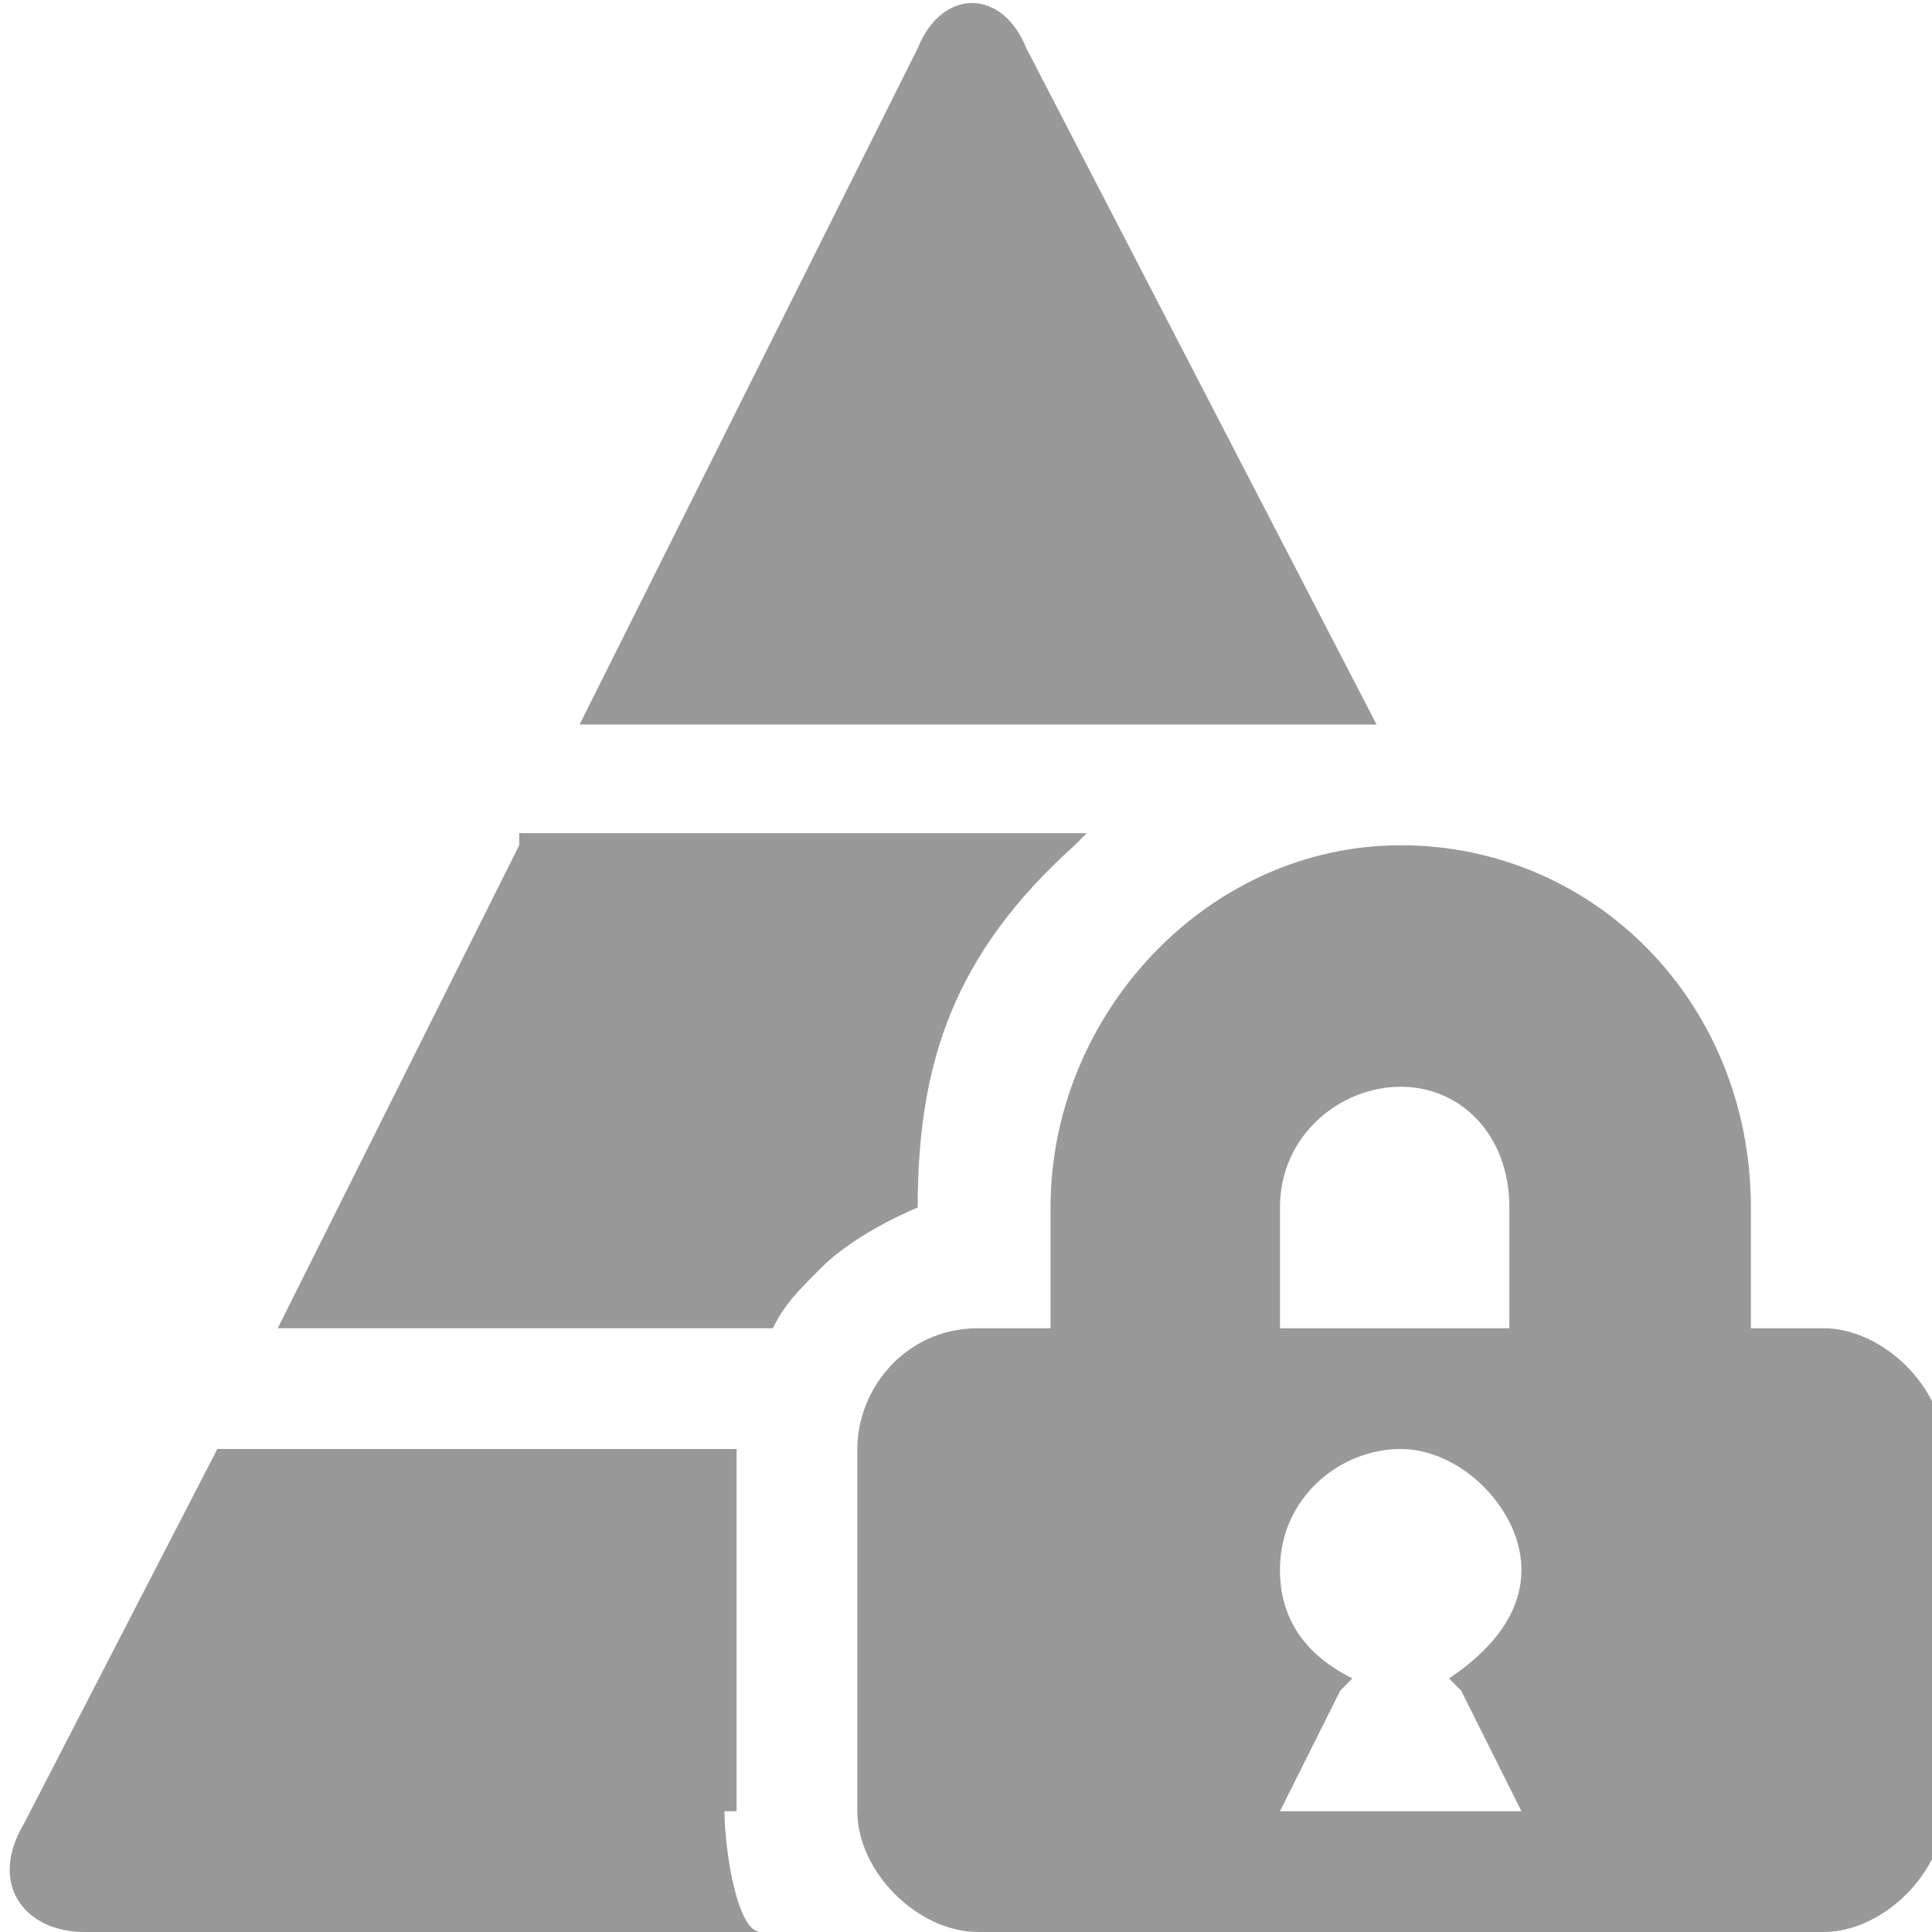 <?xml version="1.0" encoding="utf-8"?>
<!-- Generator: Adobe Illustrator 15.1.0, SVG Export Plug-In  -->
<!DOCTYPE svg PUBLIC "-//W3C//DTD SVG 1.1//EN" "http://www.w3.org/Graphics/SVG/1.1/DTD/svg11.dtd">
<svg version="1.1"
	 xmlns="http://www.w3.org/2000/svg" xmlns:xlink="http://www.w3.org/1999/xlink" xmlns:a="http://ns.adobe.com/AdobeSVGViewerExtensions/3.0/"
	 x="0px" y="0px" width="16px" height="16px" viewBox="-0.1 0 16 16" style="overflow:visible;enable-background:new -0.1 0 16 16;"
	 xml:space="preserve" preserveAspectRatio="xMinYMid meet">
<defs>
</defs>
<path style="fill:#999999;" d="M5.9,15c0,0.3,0.1,1,0.3,1H0.6c-0.5,0-0.8-0.4-0.5-0.9L1.7,12h4.3c0,0,0,0,0,0V15z M4.2,7l-2,4h4.1
	c0.1-0.2,0.2-0.3,0.4-0.5C7,10.2,7.5,10,7.5,10c0-1.2,0.3-2.1,1.3-3c0,0,0,0,0.1-0.1H4.2z M11.3,6L8.4,0.4c-0.2-0.5-0.7-0.5-0.9,0
	L4.7,6H11.3z M14.4,10v1H15c0.5,0,1,0.5,1,1v3c0,0.5-0.5,1-1,1l-7,0c-0.5,0-1-0.5-1-1v-3c0-0.5,0.4-1,1-1h0.6v-1c0-1.6,1.3-3,2.9-3
	C13.1,7,14.4,8.3,14.4,10z M11.5,12c-0.5,0-1,0.4-1,1c0,0.4,0.2,0.7,0.6,0.9L11,14l-0.5,1l1,0l1,0L12,14l-0.1-0.1
	c0.3-0.2,0.6-0.5,0.6-0.9C12.5,12.5,12,12,11.5,12z M11.5,9c-0.5,0-1,0.4-1,1v1h1.9v-1C12.4,9.4,12,9,11.5,9z"/>
</svg>
